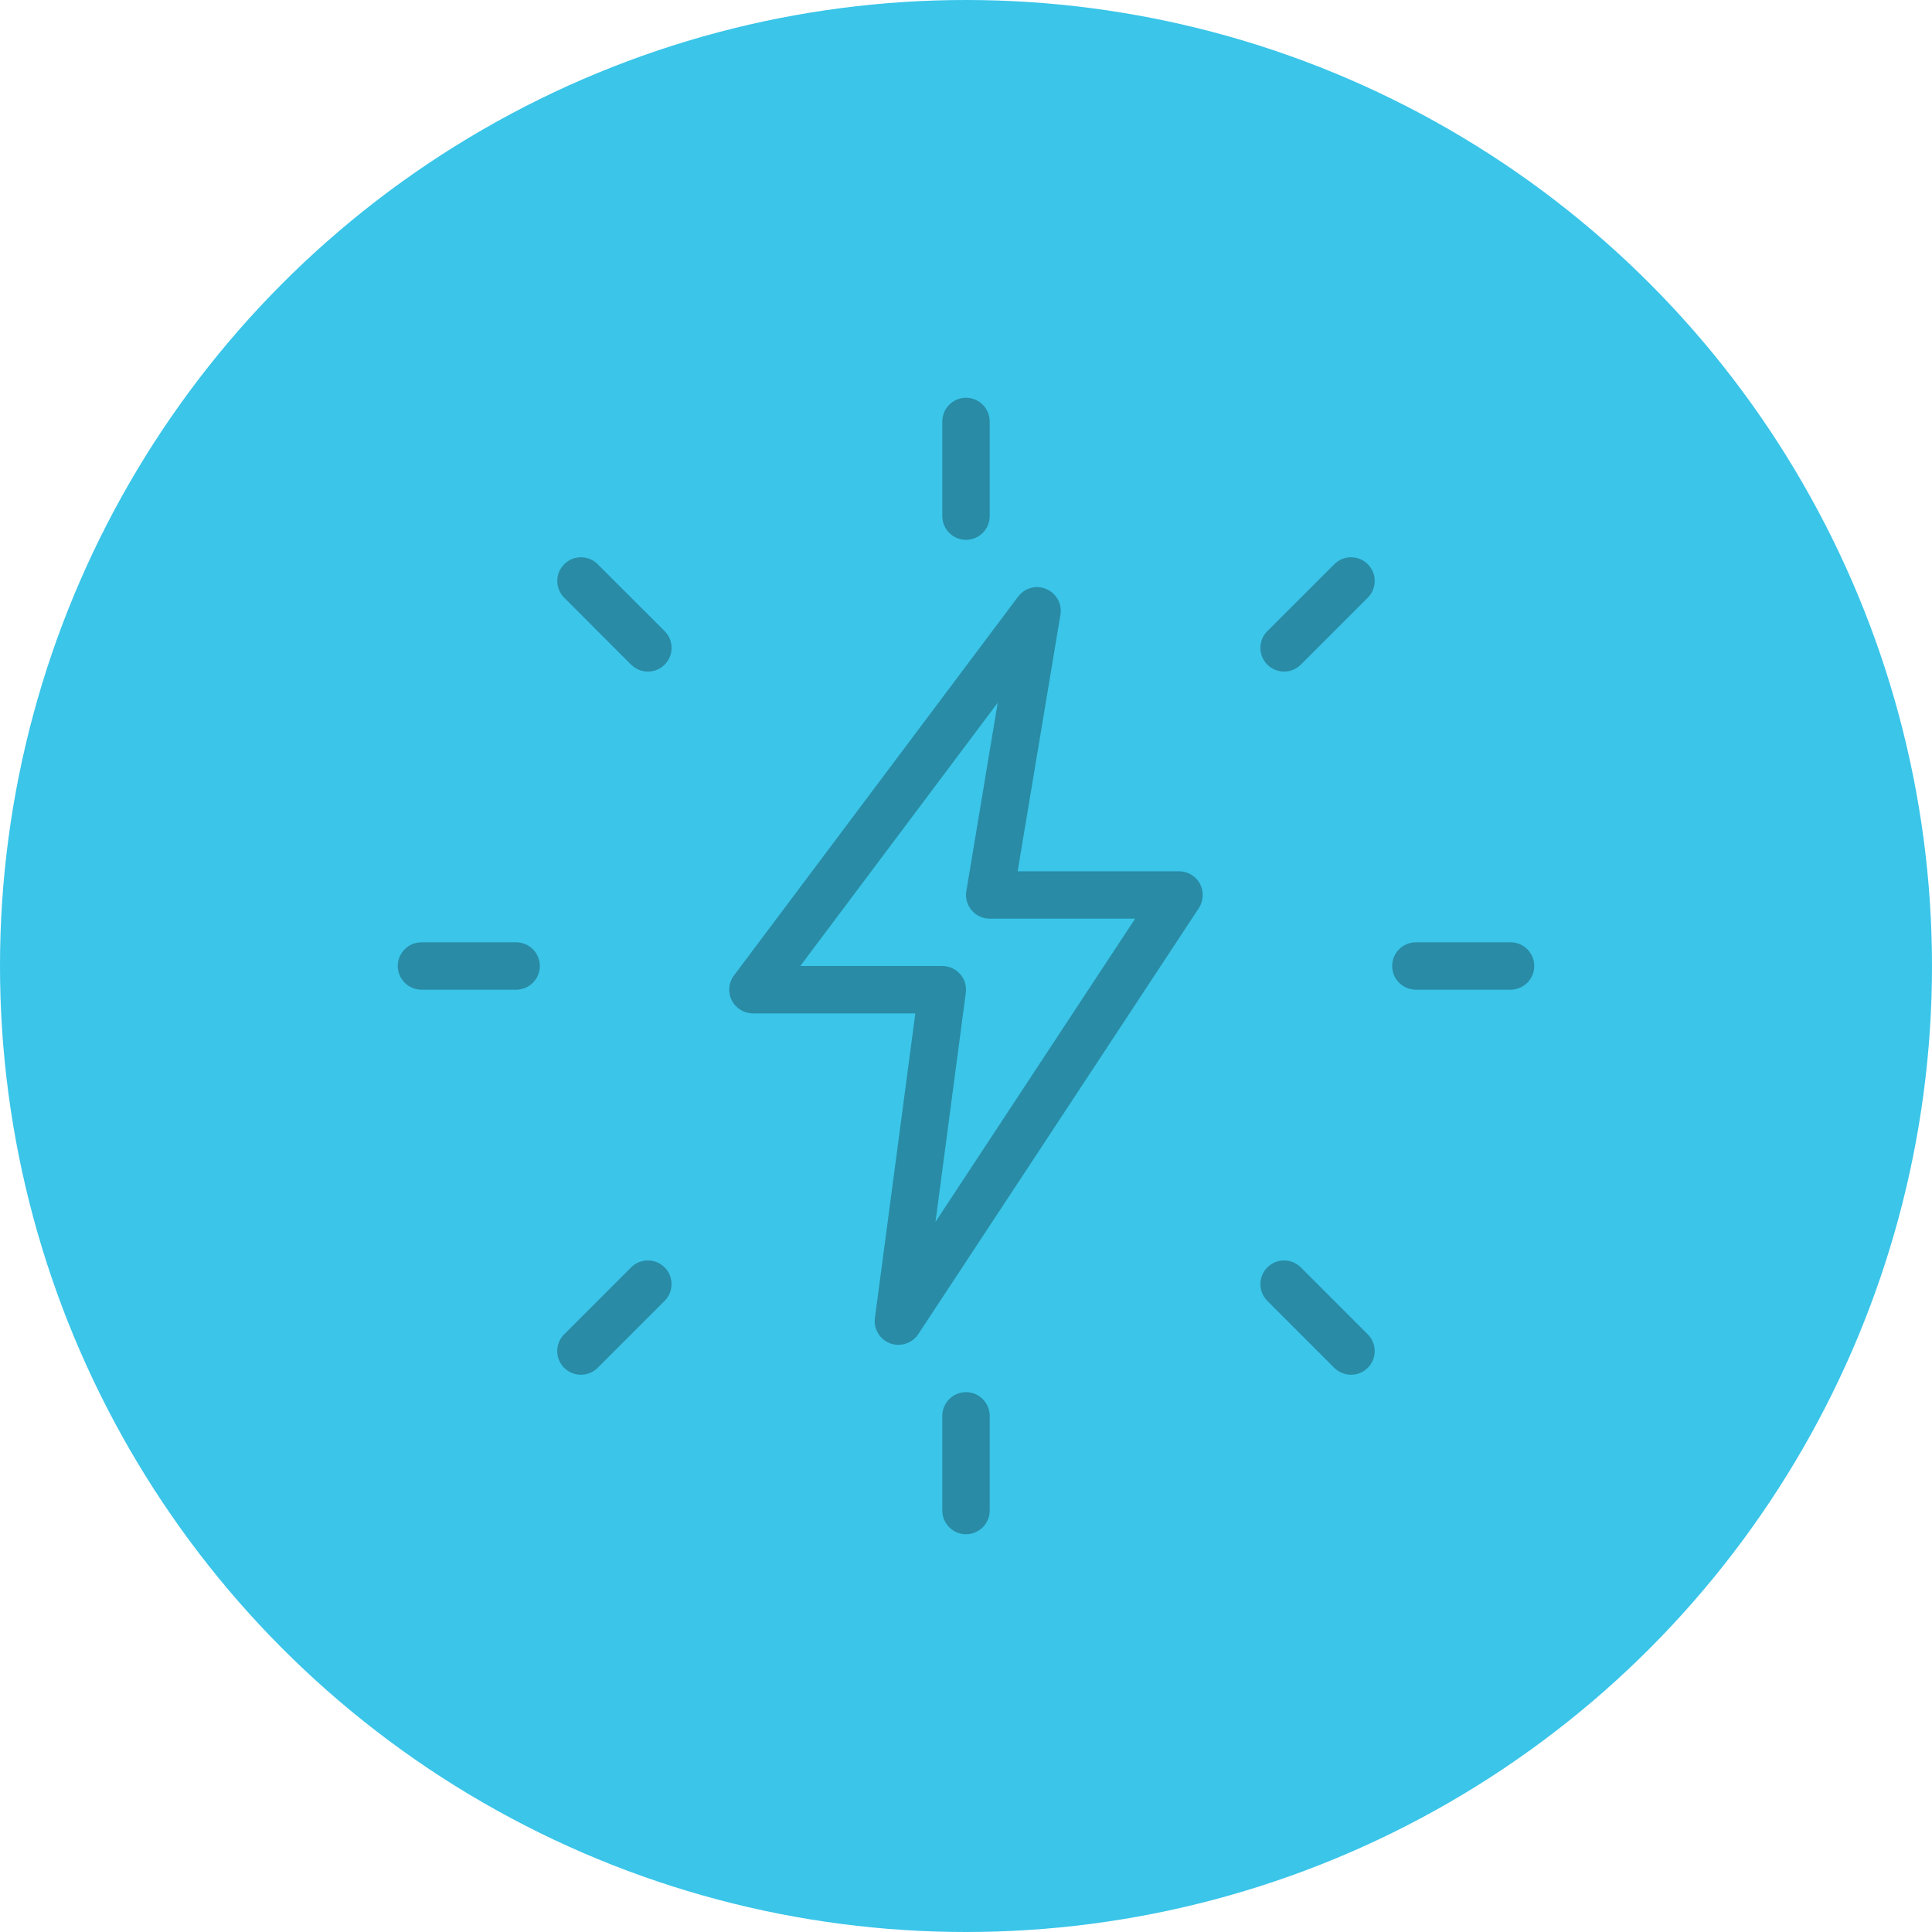 <svg width="50" height="50" viewBox="0 0 50 50" fill="none" xmlns="http://www.w3.org/2000/svg">
<circle cx="25" cy="25" r="25" fill="#3AC5E9"/>
<path d="M25 13.971C24.662 13.971 24.387 13.696 24.387 13.358V10.907C24.387 10.569 24.662 10.294 25 10.294C25.338 10.294 25.613 10.569 25.613 10.907V13.358C25.613 13.696 25.338 13.971 25 13.971Z" fill="#298BA5"/>
<path d="M33.233 17.38C33.076 17.38 32.919 17.32 32.799 17.201C32.56 16.962 32.56 16.573 32.799 16.334L34.532 14.602C34.771 14.363 35.159 14.363 35.398 14.602C35.637 14.841 35.637 15.229 35.398 15.468L33.665 17.201C33.547 17.32 33.39 17.38 33.233 17.38Z" fill="#298BA5"/>
<path d="M39.093 25.613H36.642C36.304 25.613 36.029 25.338 36.029 25C36.029 24.662 36.304 24.387 36.642 24.387H39.093C39.431 24.387 39.706 24.662 39.706 25C39.706 25.338 39.431 25.613 39.093 25.613Z" fill="#298BA5"/>
<path d="M34.966 35.578C34.809 35.578 34.652 35.518 34.532 35.4L32.799 33.667C32.56 33.428 32.56 33.039 32.799 32.8C33.038 32.561 33.426 32.561 33.665 32.8L35.398 34.533C35.637 34.772 35.637 35.16 35.398 35.4C35.279 35.518 35.123 35.578 34.966 35.578Z" fill="#298BA5"/>
<path d="M25 39.706C24.662 39.706 24.387 39.431 24.387 39.093V36.642C24.387 36.304 24.662 36.029 25 36.029C25.338 36.029 25.613 36.304 25.613 36.642V39.093C25.613 39.431 25.338 39.706 25 39.706Z" fill="#298BA5"/>
<path d="M15.034 35.578C14.877 35.578 14.721 35.518 14.601 35.4C14.361 35.16 14.361 34.772 14.601 34.533L16.333 32.8C16.572 32.561 16.961 32.561 17.2 32.8C17.439 33.039 17.439 33.428 17.2 33.667L15.467 35.4C15.348 35.518 15.191 35.578 15.034 35.578Z" fill="#298BA5"/>
<path d="M13.358 25.613H10.907C10.569 25.613 10.294 25.338 10.294 25C10.294 24.662 10.569 24.387 10.907 24.387H13.358C13.696 24.387 13.971 24.662 13.971 25C13.971 25.338 13.696 25.613 13.358 25.613Z" fill="#298BA5"/>
<path d="M16.767 17.38C16.61 17.38 16.453 17.32 16.333 17.201L14.602 15.468C14.363 15.229 14.363 14.841 14.602 14.602C14.841 14.363 15.229 14.363 15.468 14.602L17.201 16.334C17.44 16.573 17.44 16.962 17.201 17.201C17.081 17.32 16.924 17.38 16.767 17.38Z" fill="#298BA5"/>
<path d="M23.251 34.804C23.179 34.804 23.108 34.792 23.037 34.766C22.768 34.666 22.605 34.393 22.643 34.112L23.689 26.226H19.485C19.254 26.226 19.042 26.094 18.938 25.887C18.833 25.68 18.855 25.431 18.995 25.245L26.348 15.441C26.518 15.213 26.821 15.132 27.08 15.245C27.34 15.357 27.49 15.63 27.444 15.909L26.336 22.549H30.515C30.74 22.549 30.947 22.673 31.054 22.871C31.16 23.07 31.149 23.31 31.027 23.5L23.764 34.529C23.647 34.705 23.452 34.804 23.251 34.804ZM20.711 25H24.387C24.565 25 24.732 25.077 24.848 25.21C24.965 25.341 25.018 25.518 24.995 25.694L24.21 31.623L29.377 23.775H25.613C25.433 23.775 25.262 23.696 25.145 23.558C25.028 23.42 24.978 23.238 25.009 23.061L25.821 18.186L20.711 25Z" fill="#298BA5"/>
</svg>
